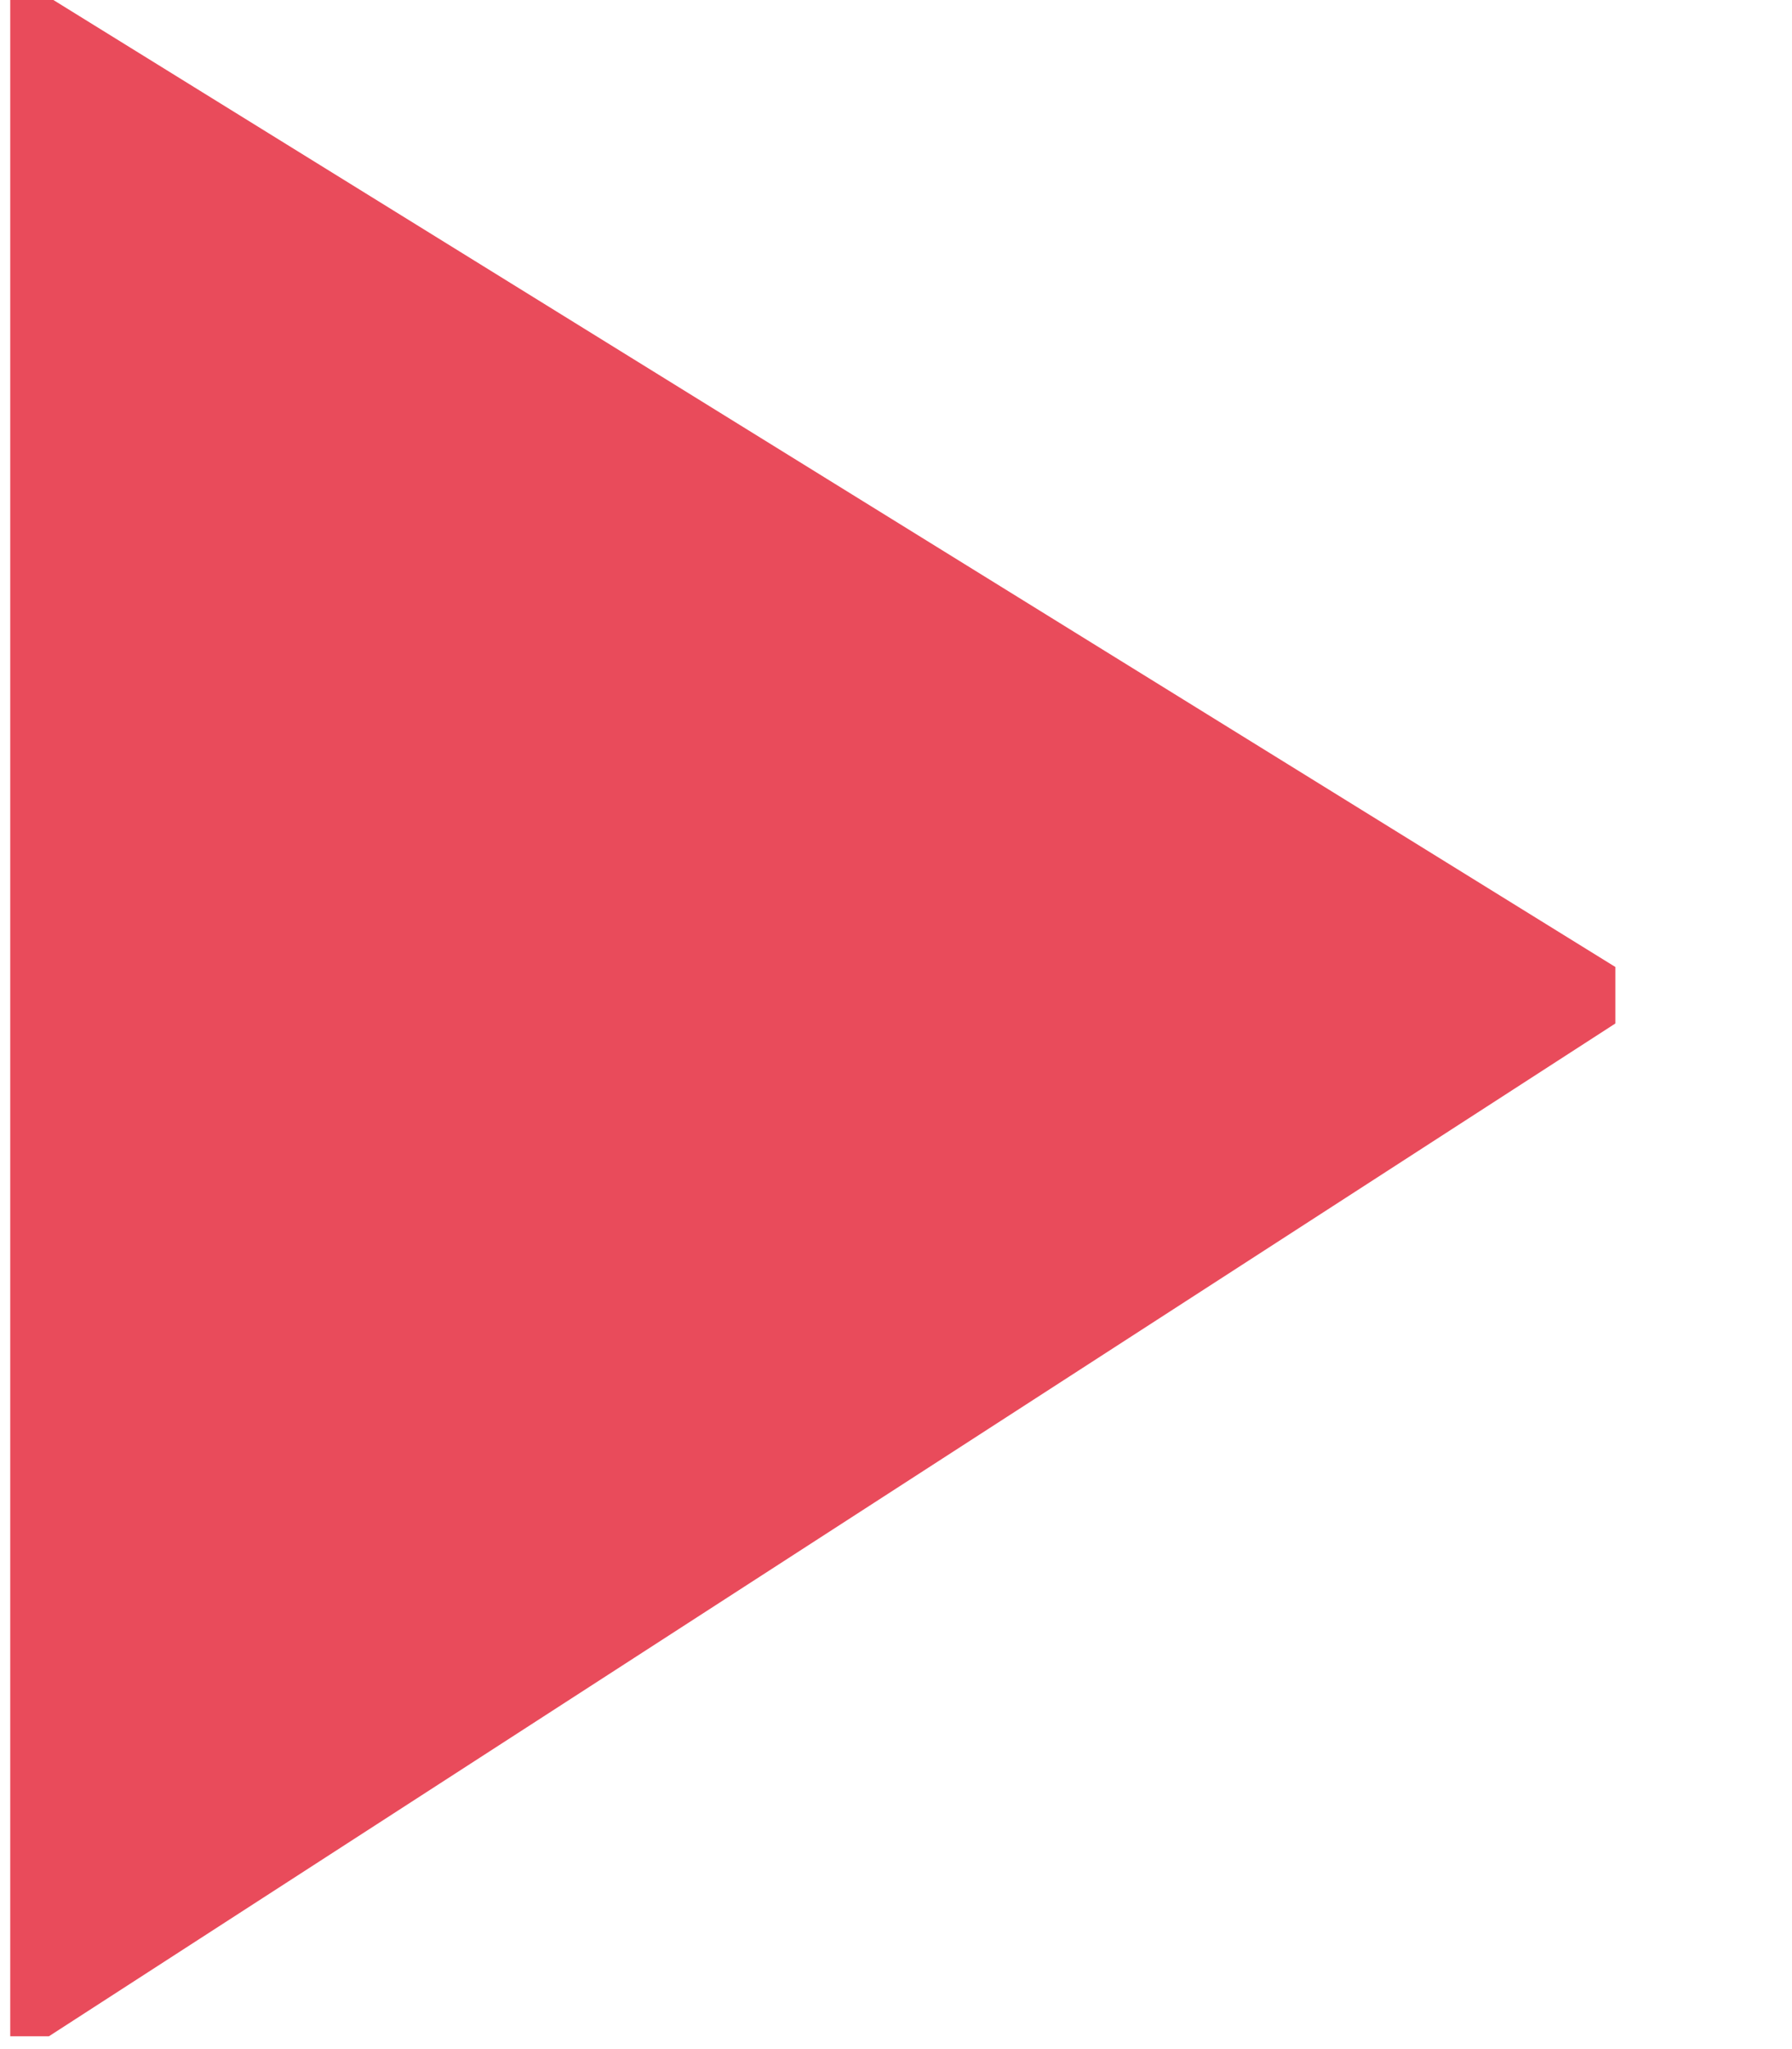 <svg width="7" height="8" viewBox="0 0 7 8" fill="none" xmlns="http://www.w3.org/2000/svg">
<g clip-path="url(#clip0_324_114)">
<path d="M0.04 -0.03H0.16L6.35 3.8V3.97L0.16 7.97H0.04V-0.03Z" fill="#E94B5B"/>
</g>
<defs>
<clipPath id="clip0_324_114">
<rect width="6.31" height="7.95" fill="white"/>
</clipPath>
</defs>
</svg>
